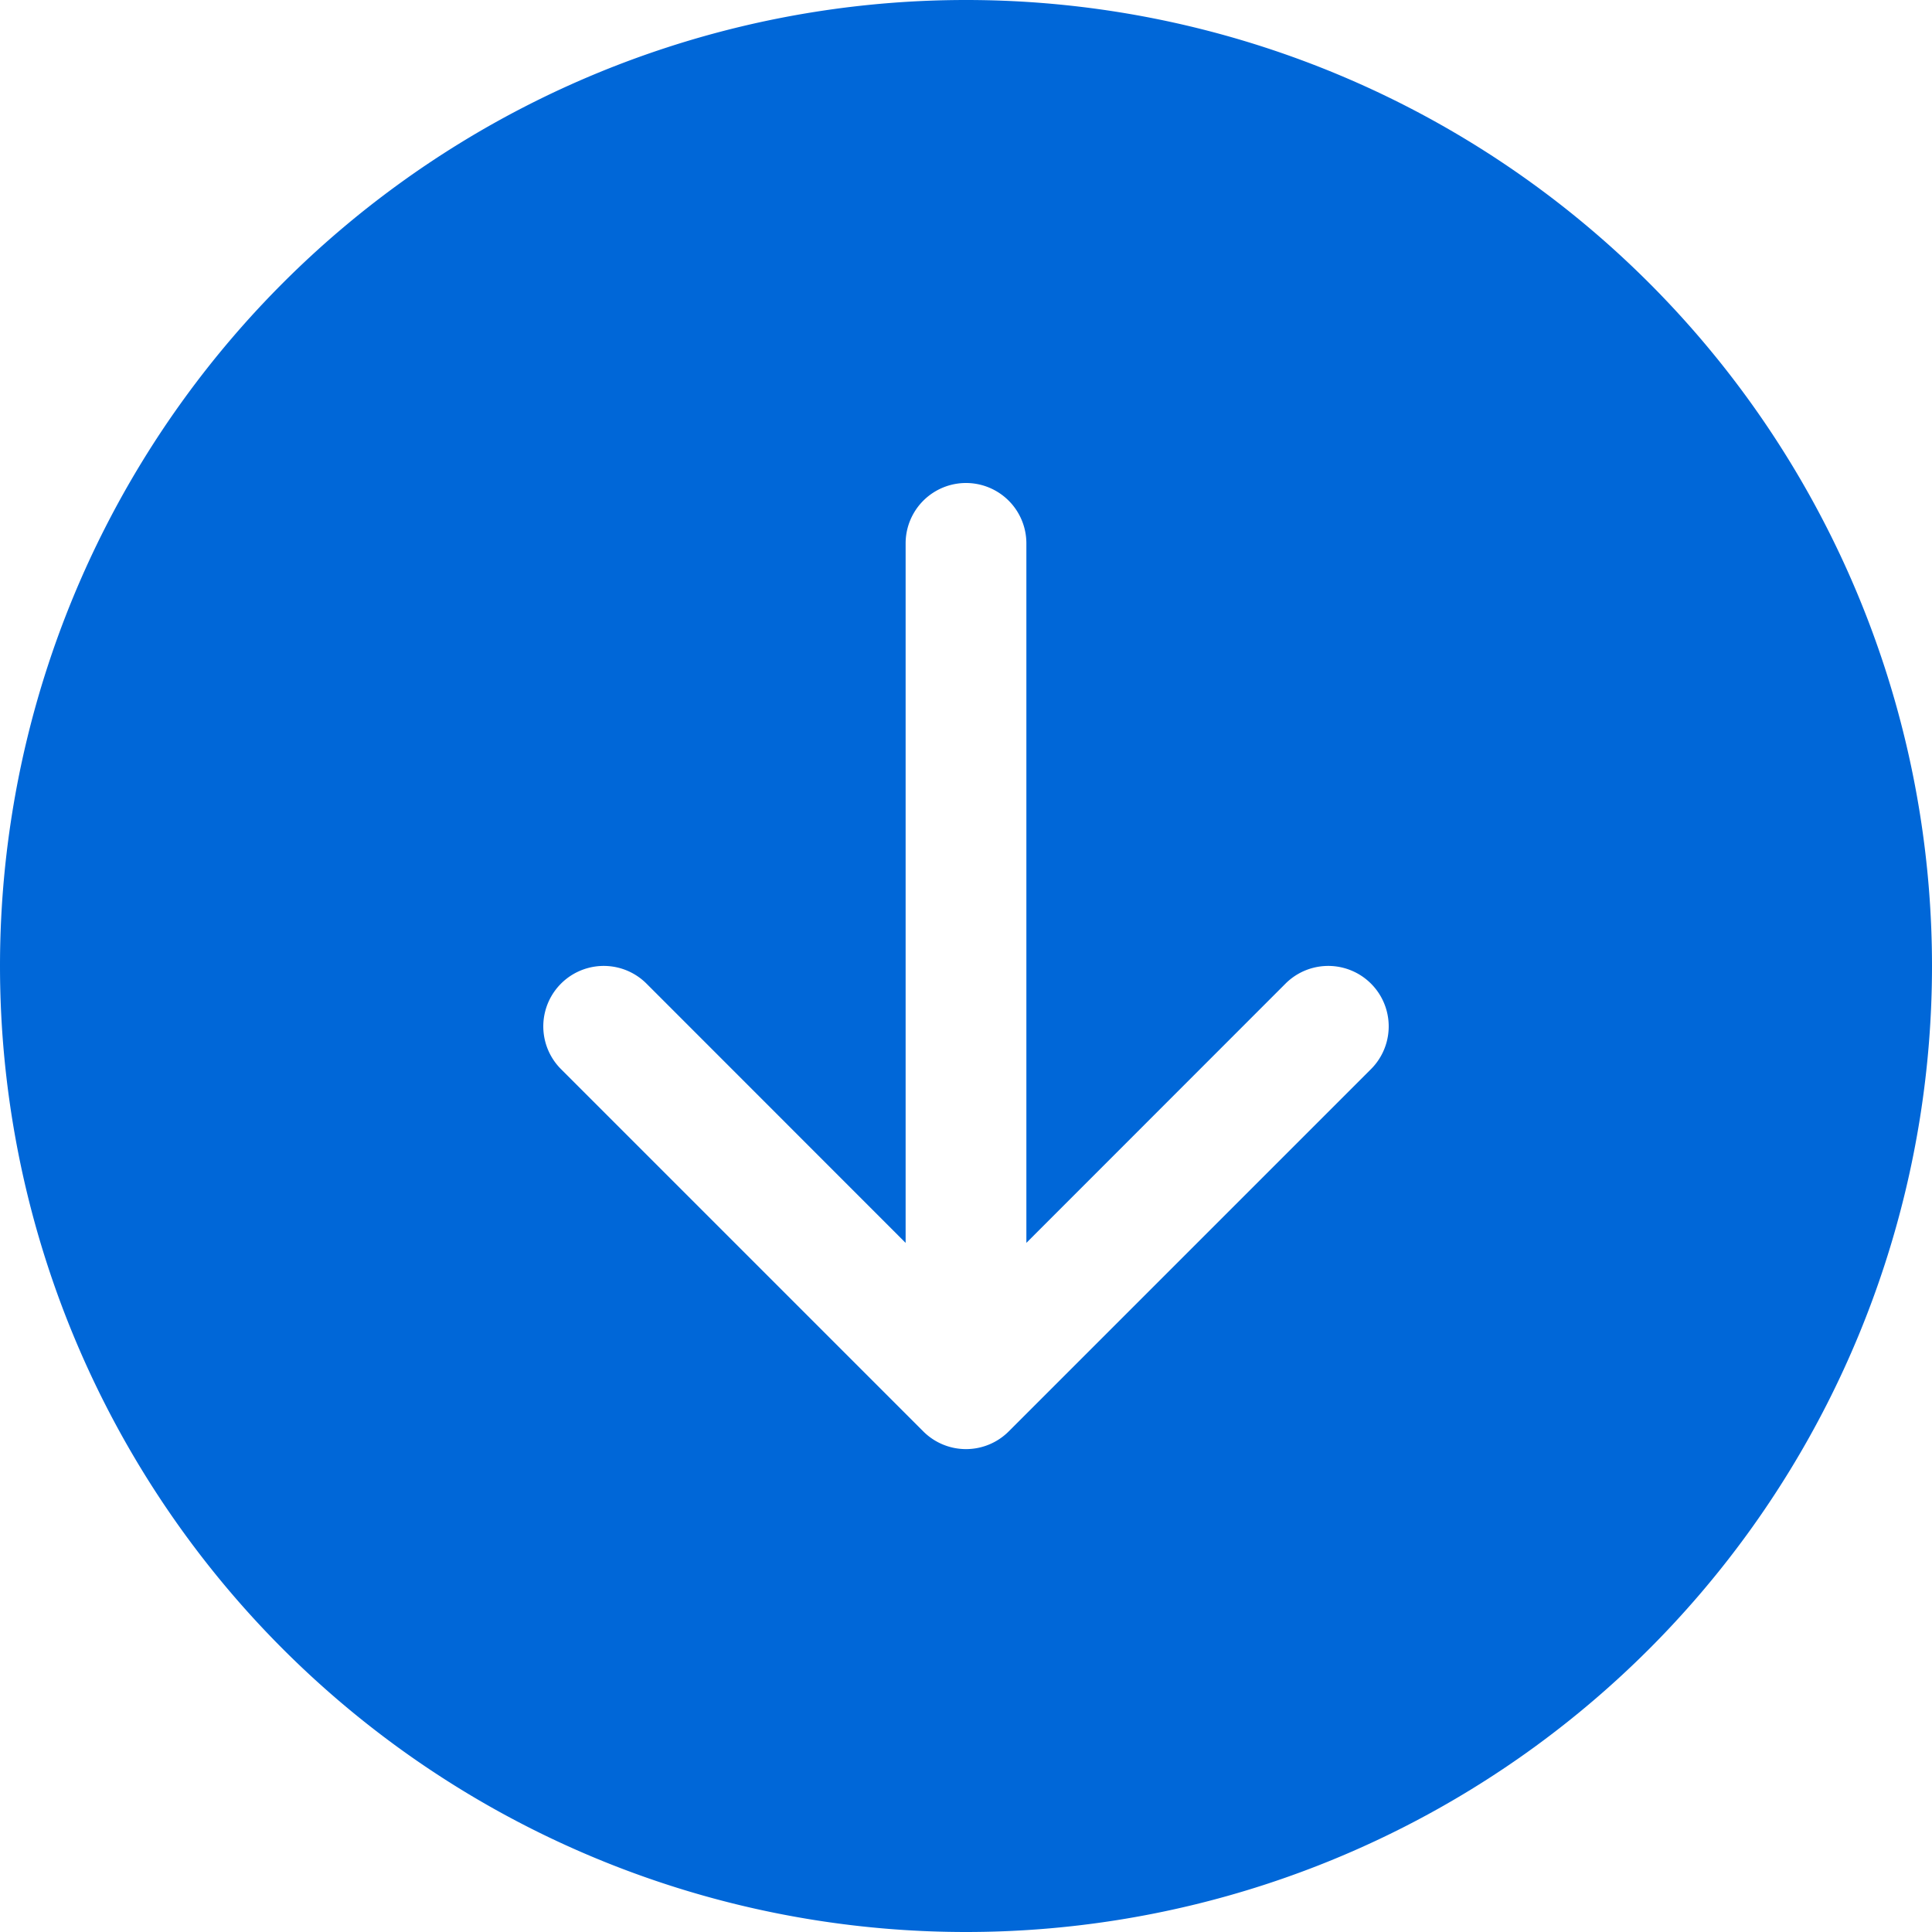 <svg xmlns="http://www.w3.org/2000/svg" width="36" height="36" fill="#0067d8" class="bi bi-arrow-up-circle-fill" viewBox="0 0 16 16">
  <g transform="rotate(180 8 8)">
    <path d="M16 8A8 8 0 1 0 0 8a8 8 0 0 0 16 0m-7.5 3.5a.5.5 0 0 1-1 0V5.707L5.354 7.854a.5.5 0 1 1-.708-.708l3-3a.5.5 0 0 1 .708 0l3 3a.5.5 0 0 1-.708.708L8.5 5.707z"></path>
  </g>
</svg>
